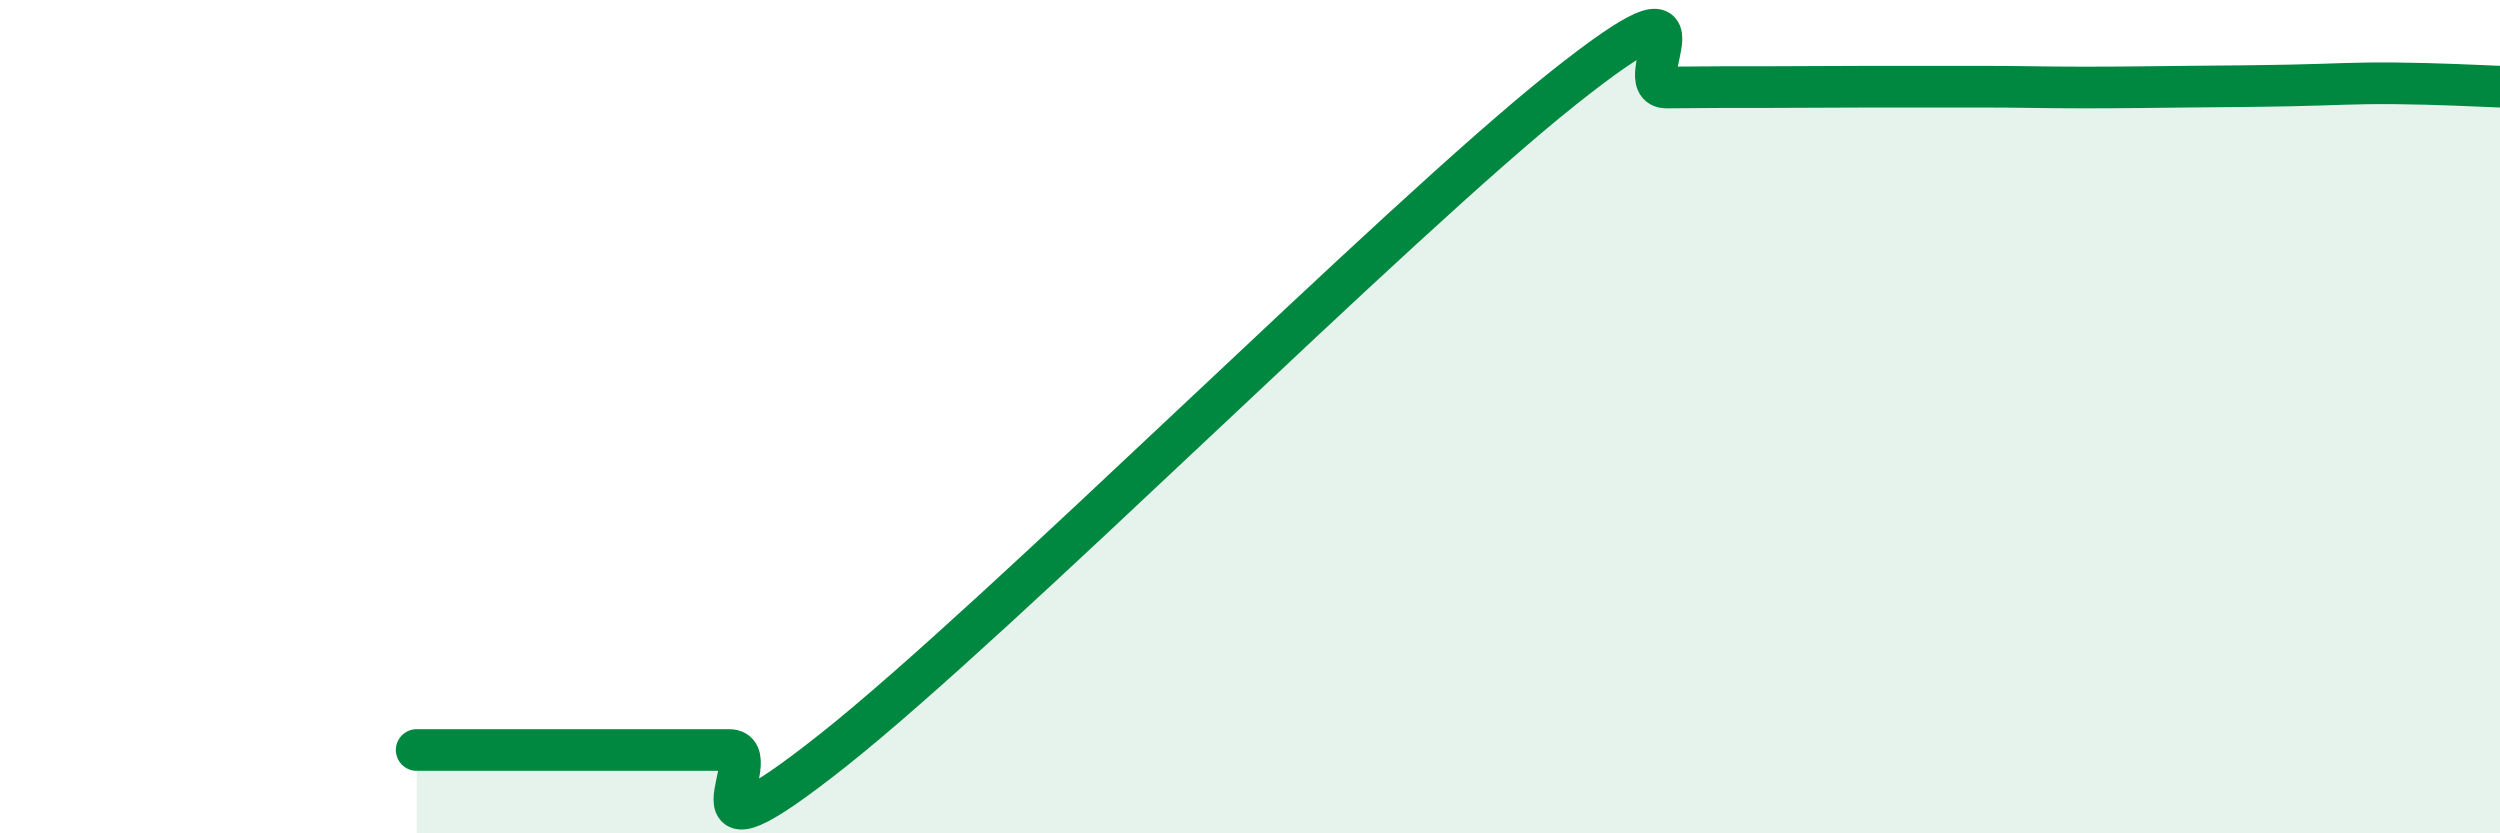
    <svg width="60" height="20" viewBox="0 0 60 20" xmlns="http://www.w3.org/2000/svg">
      <path
        d="M 10,18 C 10.5,18 11.5,18 12.5,18 C 13.5,18 14,18 15,18 C 16,18 16.5,18 17.5,18 C 18.5,18 16,21.17 20,18 C 24,14.83 33.5,5.31 37.5,2.13 C 41.5,-1.05 39,2.11 40,2.1 C 41,2.09 41.5,2.09 42.5,2.09 C 43.5,2.09 44,2.08 45,2.08 C 46,2.08 46.5,2.08 47.5,2.08 C 48.5,2.08 49,2.1 50,2.1 C 51,2.1 51.5,2.09 52.5,2.08 C 53.5,2.07 54,2.07 55,2.05 C 56,2.03 56.5,1.99 57.5,2 C 58.5,2.01 59.5,2.06 60,2.08L60 20L10 20Z"
        fill="#008740"
        opacity="0.1"
        stroke-linecap="round"
        stroke-linejoin="round"
      />
      <path
        d="M 10,18 C 10.5,18 11.5,18 12.5,18 C 13.5,18 14,18 15,18 C 16,18 16.5,18 17.5,18 C 18.5,18 16,21.17 20,18 C 24,14.83 33.5,5.31 37.5,2.13 C 41.5,-1.05 39,2.11 40,2.1 C 41,2.09 41.5,2.09 42.5,2.09 C 43.5,2.09 44,2.08 45,2.08 C 46,2.08 46.5,2.08 47.5,2.08 C 48.5,2.08 49,2.1 50,2.1 C 51,2.1 51.5,2.09 52.5,2.08 C 53.5,2.07 54,2.07 55,2.05 C 56,2.03 56.5,1.99 57.5,2 C 58.5,2.01 59.5,2.06 60,2.08"
        stroke="#008740"
        stroke-width="1"
        fill="none"
        stroke-linecap="round"
        stroke-linejoin="round"
      />
    </svg>
  